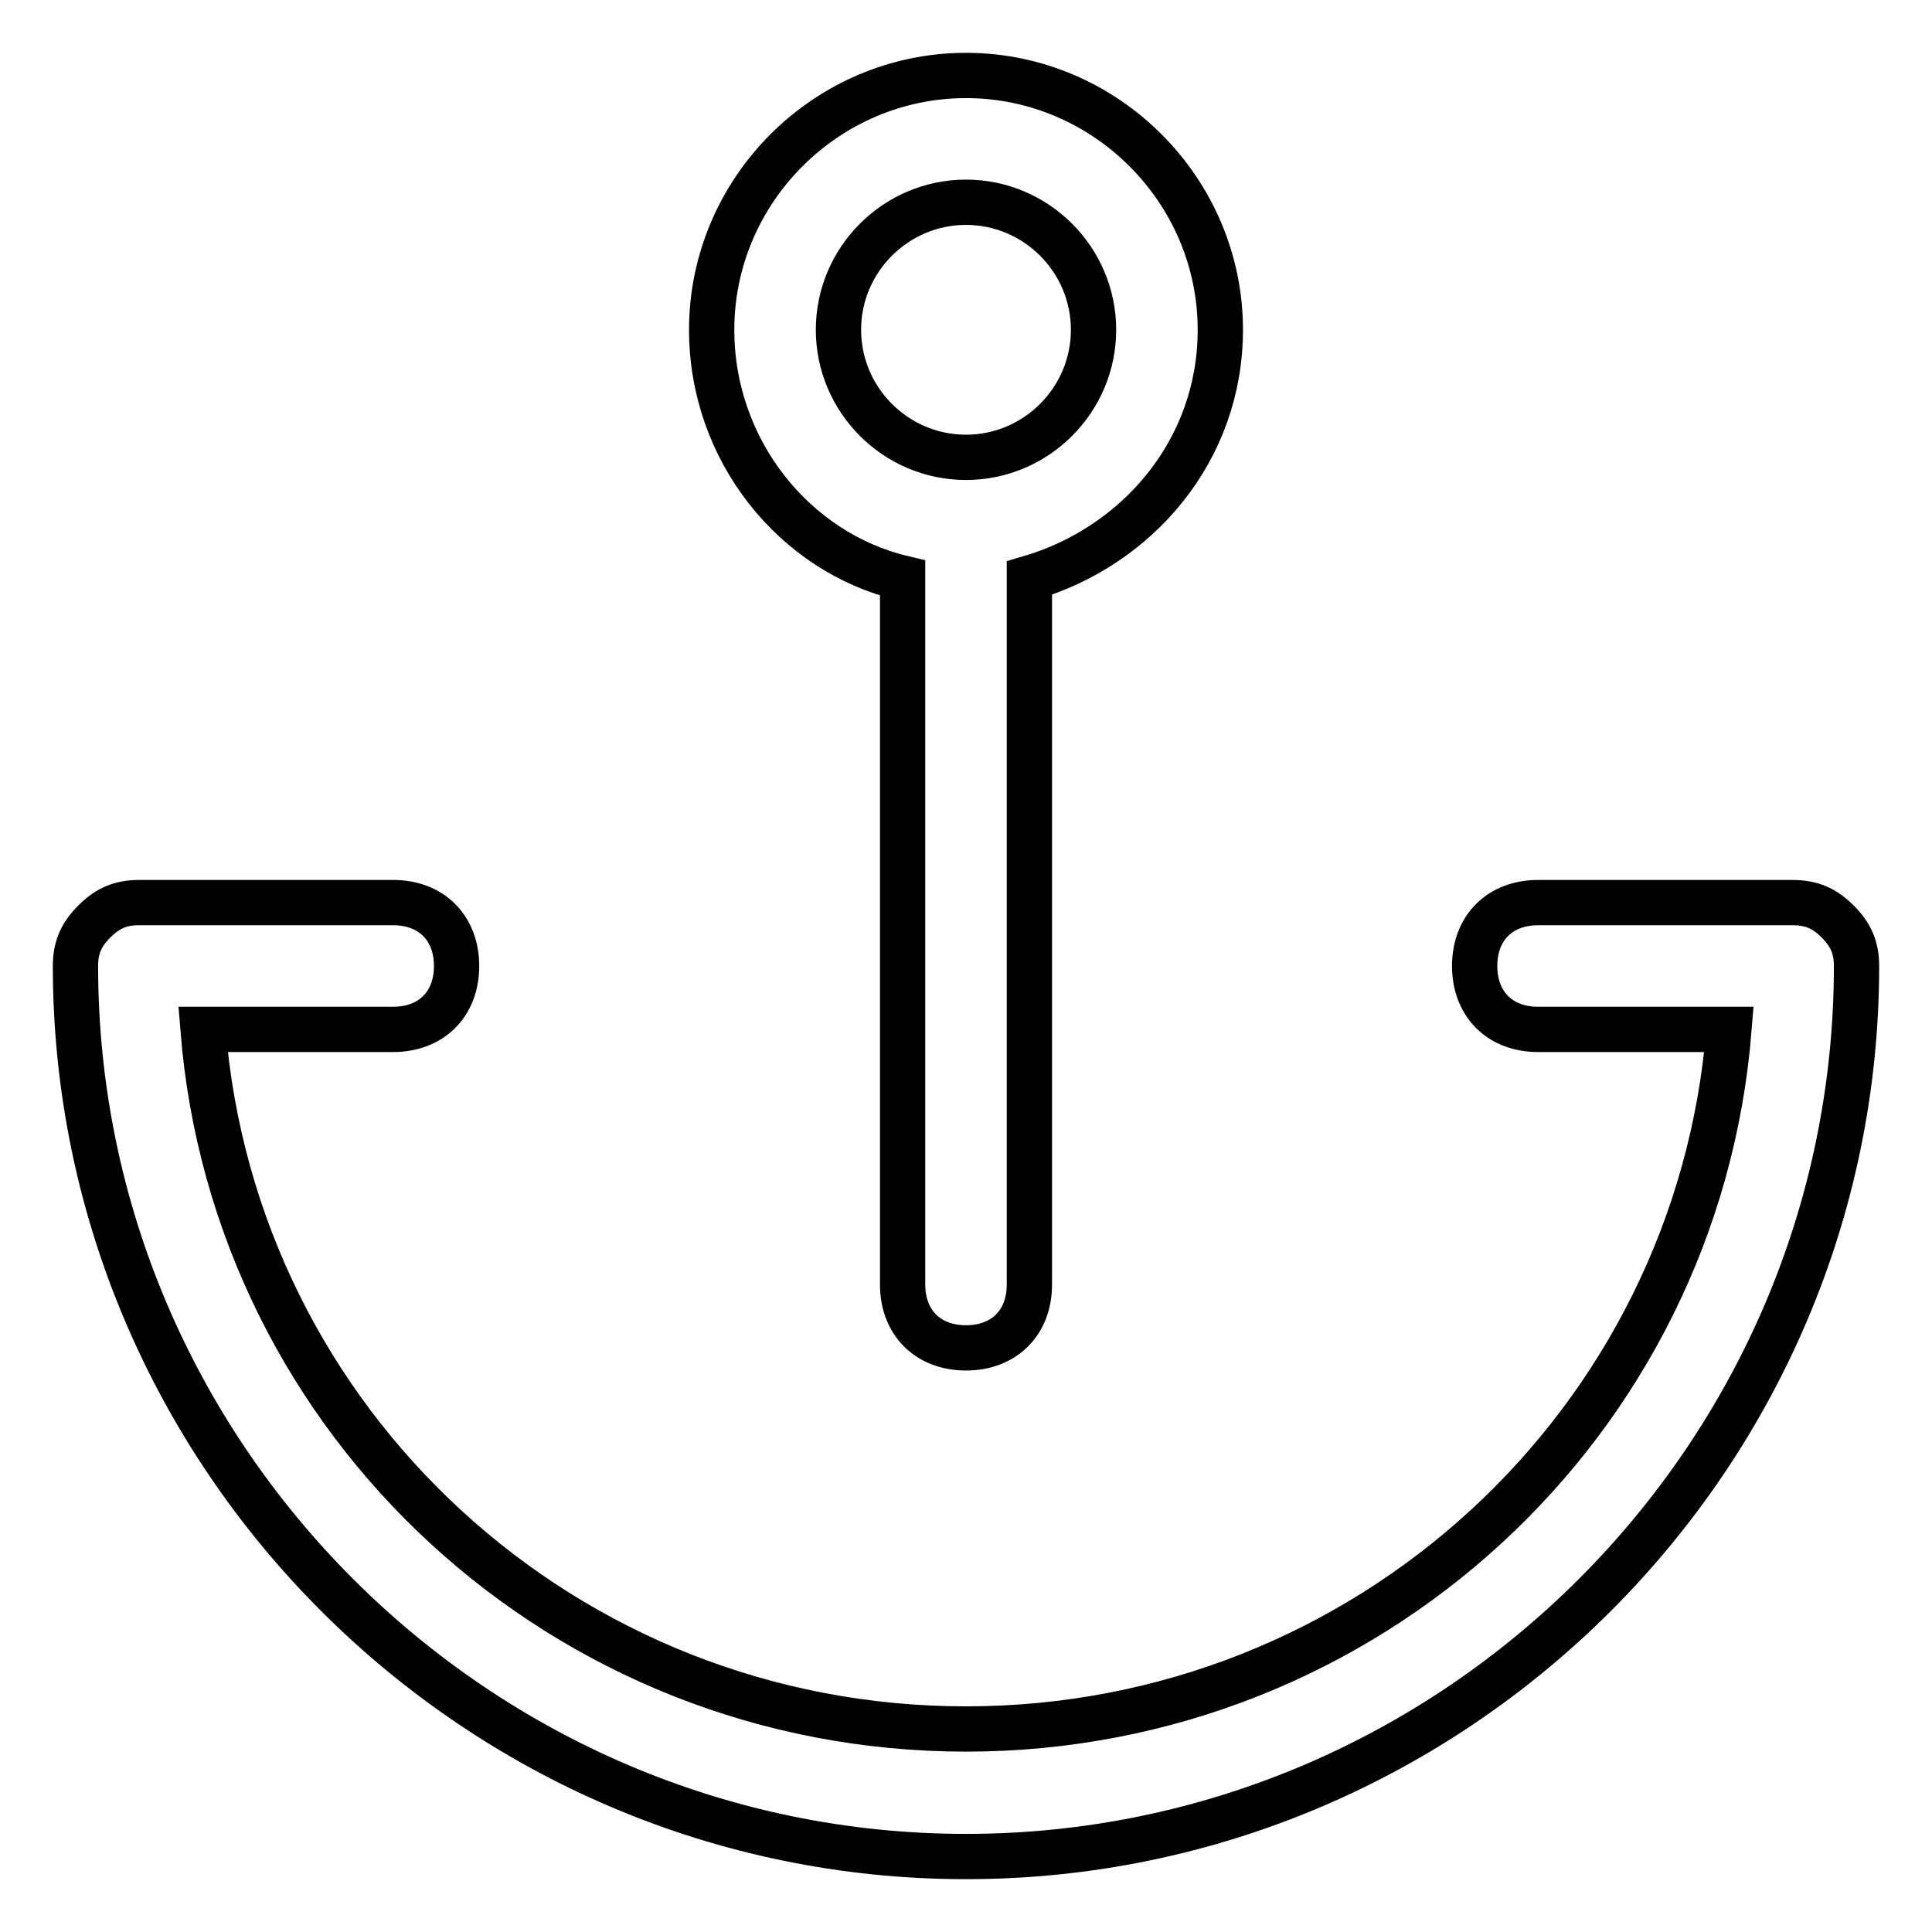 <?xml version="1.0" encoding="utf-8"?>
<!-- Svg Vector Icons : http://www.onlinewebfonts.com/icon -->
<!DOCTYPE svg PUBLIC "-//W3C//DTD SVG 1.1//EN" "http://www.w3.org/Graphics/SVG/1.1/DTD/svg11.dtd">
<svg version="1.1" xmlns="http://www.w3.org/2000/svg" xmlns:xlink="http://www.w3.org/1999/xlink" x="0px" y="0px" viewBox="0 0 256 256" enable-background="new 0 0 256 256" xml:space="preserve">
<g> <path stroke-width="6" fill-opacity="0" stroke="#000000"  d="M243.5,122.1c1.7,1.7,2.5,3.4,2.5,5.9c0,64.9-53.1,118-118,118c-64.9,0-118-53.1-118-118 c0-2.5,0.8-4.2,2.5-5.9c1.7-1.7,3.4-2.5,5.9-2.5h33.7c5.1,0,8.4,3.4,8.4,8.4c0,5.1-3.4,8.4-8.4,8.4H26.9 c4.2,52.3,48,92.7,101.1,92.7c53.1,0,96.9-40.5,101.1-92.7h-25.3c-5.1,0-8.4-3.4-8.4-8.4c0-5.1,3.4-8.4,8.4-8.4h33.7 C240.1,119.6,241.8,120.4,243.5,122.1z M119.6,76.6c-14.3-3.4-25.3-16.9-25.3-32.9C94.3,25.2,109.5,10,128,10 c18.5,0,33.7,15.2,33.7,33.7c0,16-11,28.7-25.3,32.9v93.6c0,5.1-3.4,8.4-8.4,8.4c-5.1,0-8.4-3.4-8.4-8.4V76.6z M128,60.6 c9.3,0,16.9-7.6,16.9-16.9c0-9.3-7.6-16.9-16.9-16.9c-9.3,0-16.9,7.6-16.9,16.9C111.1,53,118.7,60.6,128,60.6z"/></g>
</svg>